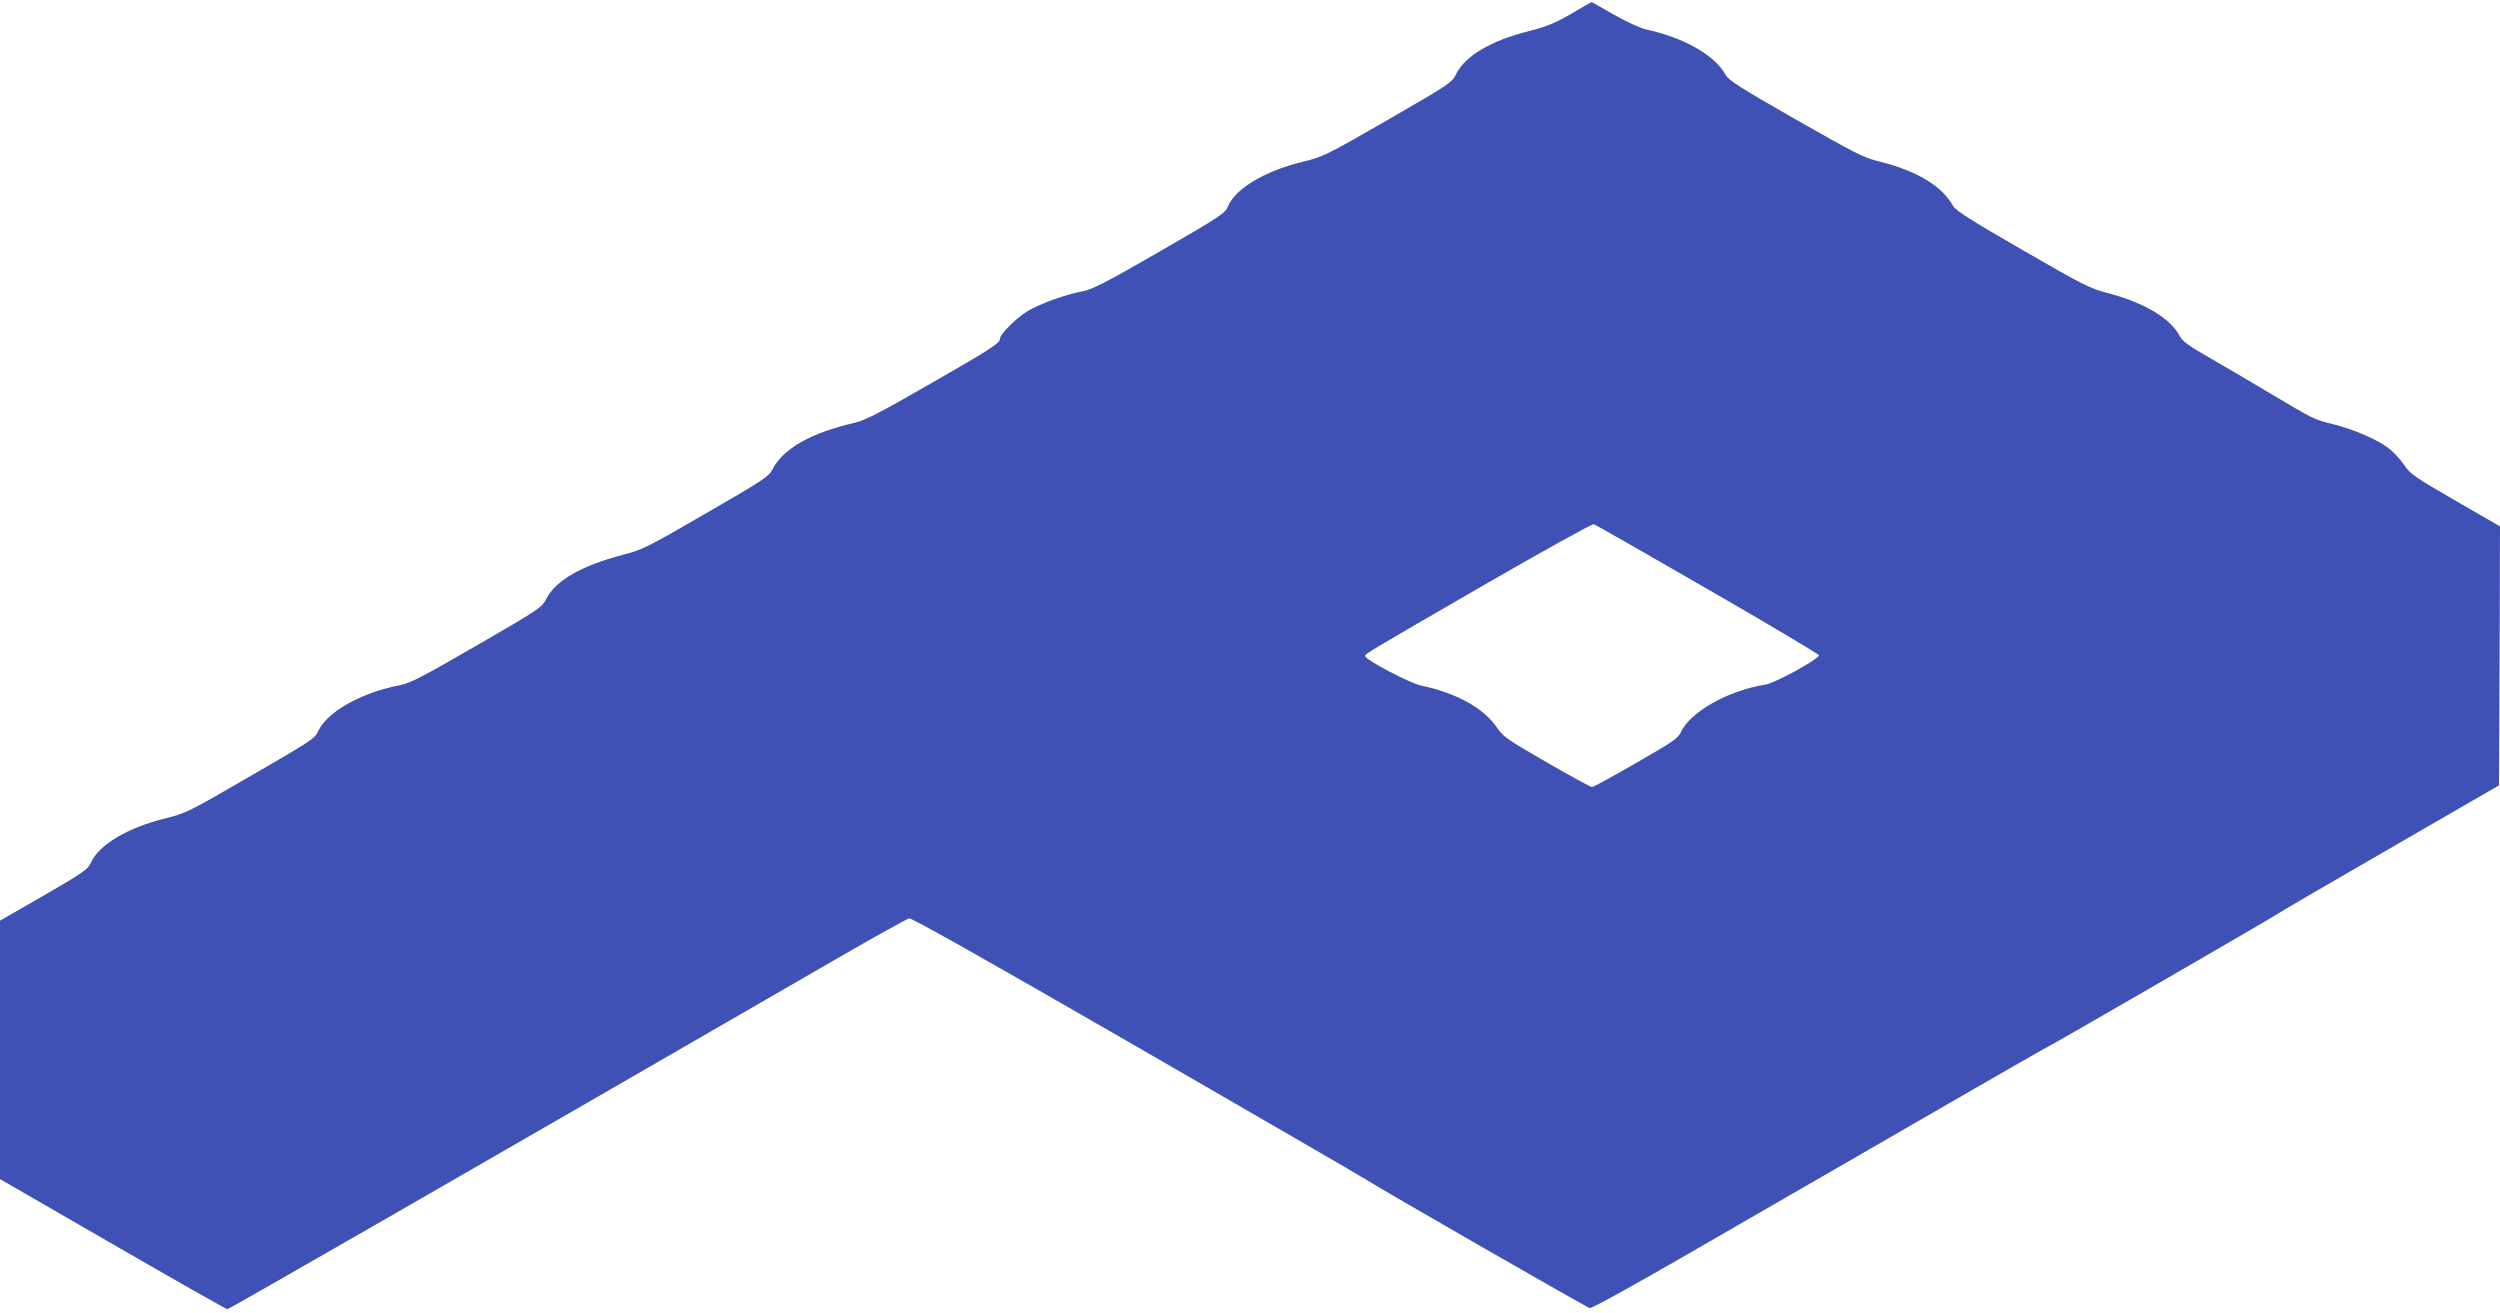 <?xml version="1.0" standalone="no"?>
<!DOCTYPE svg PUBLIC "-//W3C//DTD SVG 20010904//EN"
 "http://www.w3.org/TR/2001/REC-SVG-20010904/DTD/svg10.dtd">
<svg version="1.0" xmlns="http://www.w3.org/2000/svg"
 width="1280pt" height="672pt" viewBox="0 0 1280 672"
 preserveAspectRatio="xMidYMid meet">
<g transform="translate(0,672) scale(0.1,-0.1)"
fill="#3f51b5" stroke="none">
<path d="M8044 6649 c-81 -47 -123 -64 -215 -88 -195 -49 -326 -126 -373 -219
-23 -46 -31 -51 -351 -236 -320 -184 -330 -189 -442 -216 -190 -47 -340 -138
-376 -227 -14 -35 -38 -51 -350 -231 -270 -156 -345 -194 -392 -203 -87 -16
-221 -64 -282 -101 -60 -36 -143 -119 -143 -142 0 -23 -43 -51 -371 -239 -249
-143 -319 -179 -375 -192 -222 -51 -366 -133 -420 -240 -17 -34 -51 -57 -339
-223 -302 -175 -326 -187 -427 -213 -210 -55 -343 -131 -391 -225 -23 -45 -35
-53 -355 -238 -287 -166 -341 -194 -399 -205 -197 -39 -370 -137 -414 -235
-16 -37 -40 -52 -346 -229 -319 -185 -331 -191 -440 -218 -190 -47 -338 -135
-378 -227 -15 -33 -40 -51 -241 -167 l-224 -129 0 -661 0 -662 577 -333 c317
-183 581 -333 587 -333 9 0 1206 688 3140 1806 182 105 339 192 351 195 14 2
387 -208 1150 -648 622 -359 1157 -669 1190 -690 102 -64 1125 -652 1144 -657
11 -3 215 110 532 293 1383 799 1809 1044 1813 1044 6 0 1135 653 1181 683 22
15 285 168 585 341 l545 315 3 663 2 663 -227 131 c-208 120 -231 136 -263
182 -19 28 -53 66 -75 83 -58 46 -174 97 -281 125 -109 27 -102 24 -326 157
-95 57 -235 139 -311 183 -114 65 -142 86 -158 115 -45 88 -182 170 -362 217
-97 25 -126 40 -442 222 -255 147 -342 202 -354 224 -58 104 -185 181 -382
230 -76 18 -126 44 -426 215 -285 163 -343 200 -358 228 -54 100 -214 191
-410 233 -28 6 -100 40 -162 75 -62 36 -113 65 -115 64 -2 0 -48 -27 -104 -60z
m700 -2946 c313 -180 569 -333 569 -338 1 -19 -226 -143 -273 -150 -189 -29
-387 -140 -434 -244 -15 -32 -42 -50 -230 -158 -118 -68 -219 -123 -225 -123
-6 0 -111 57 -232 127 -201 116 -223 131 -254 177 -67 100 -208 178 -389 216
-58 12 -286 132 -286 151 0 12 -7 8 600 359 305 176 562 319 570 316 8 -2 271
-152 584 -333z"/>
</g>
</svg>

